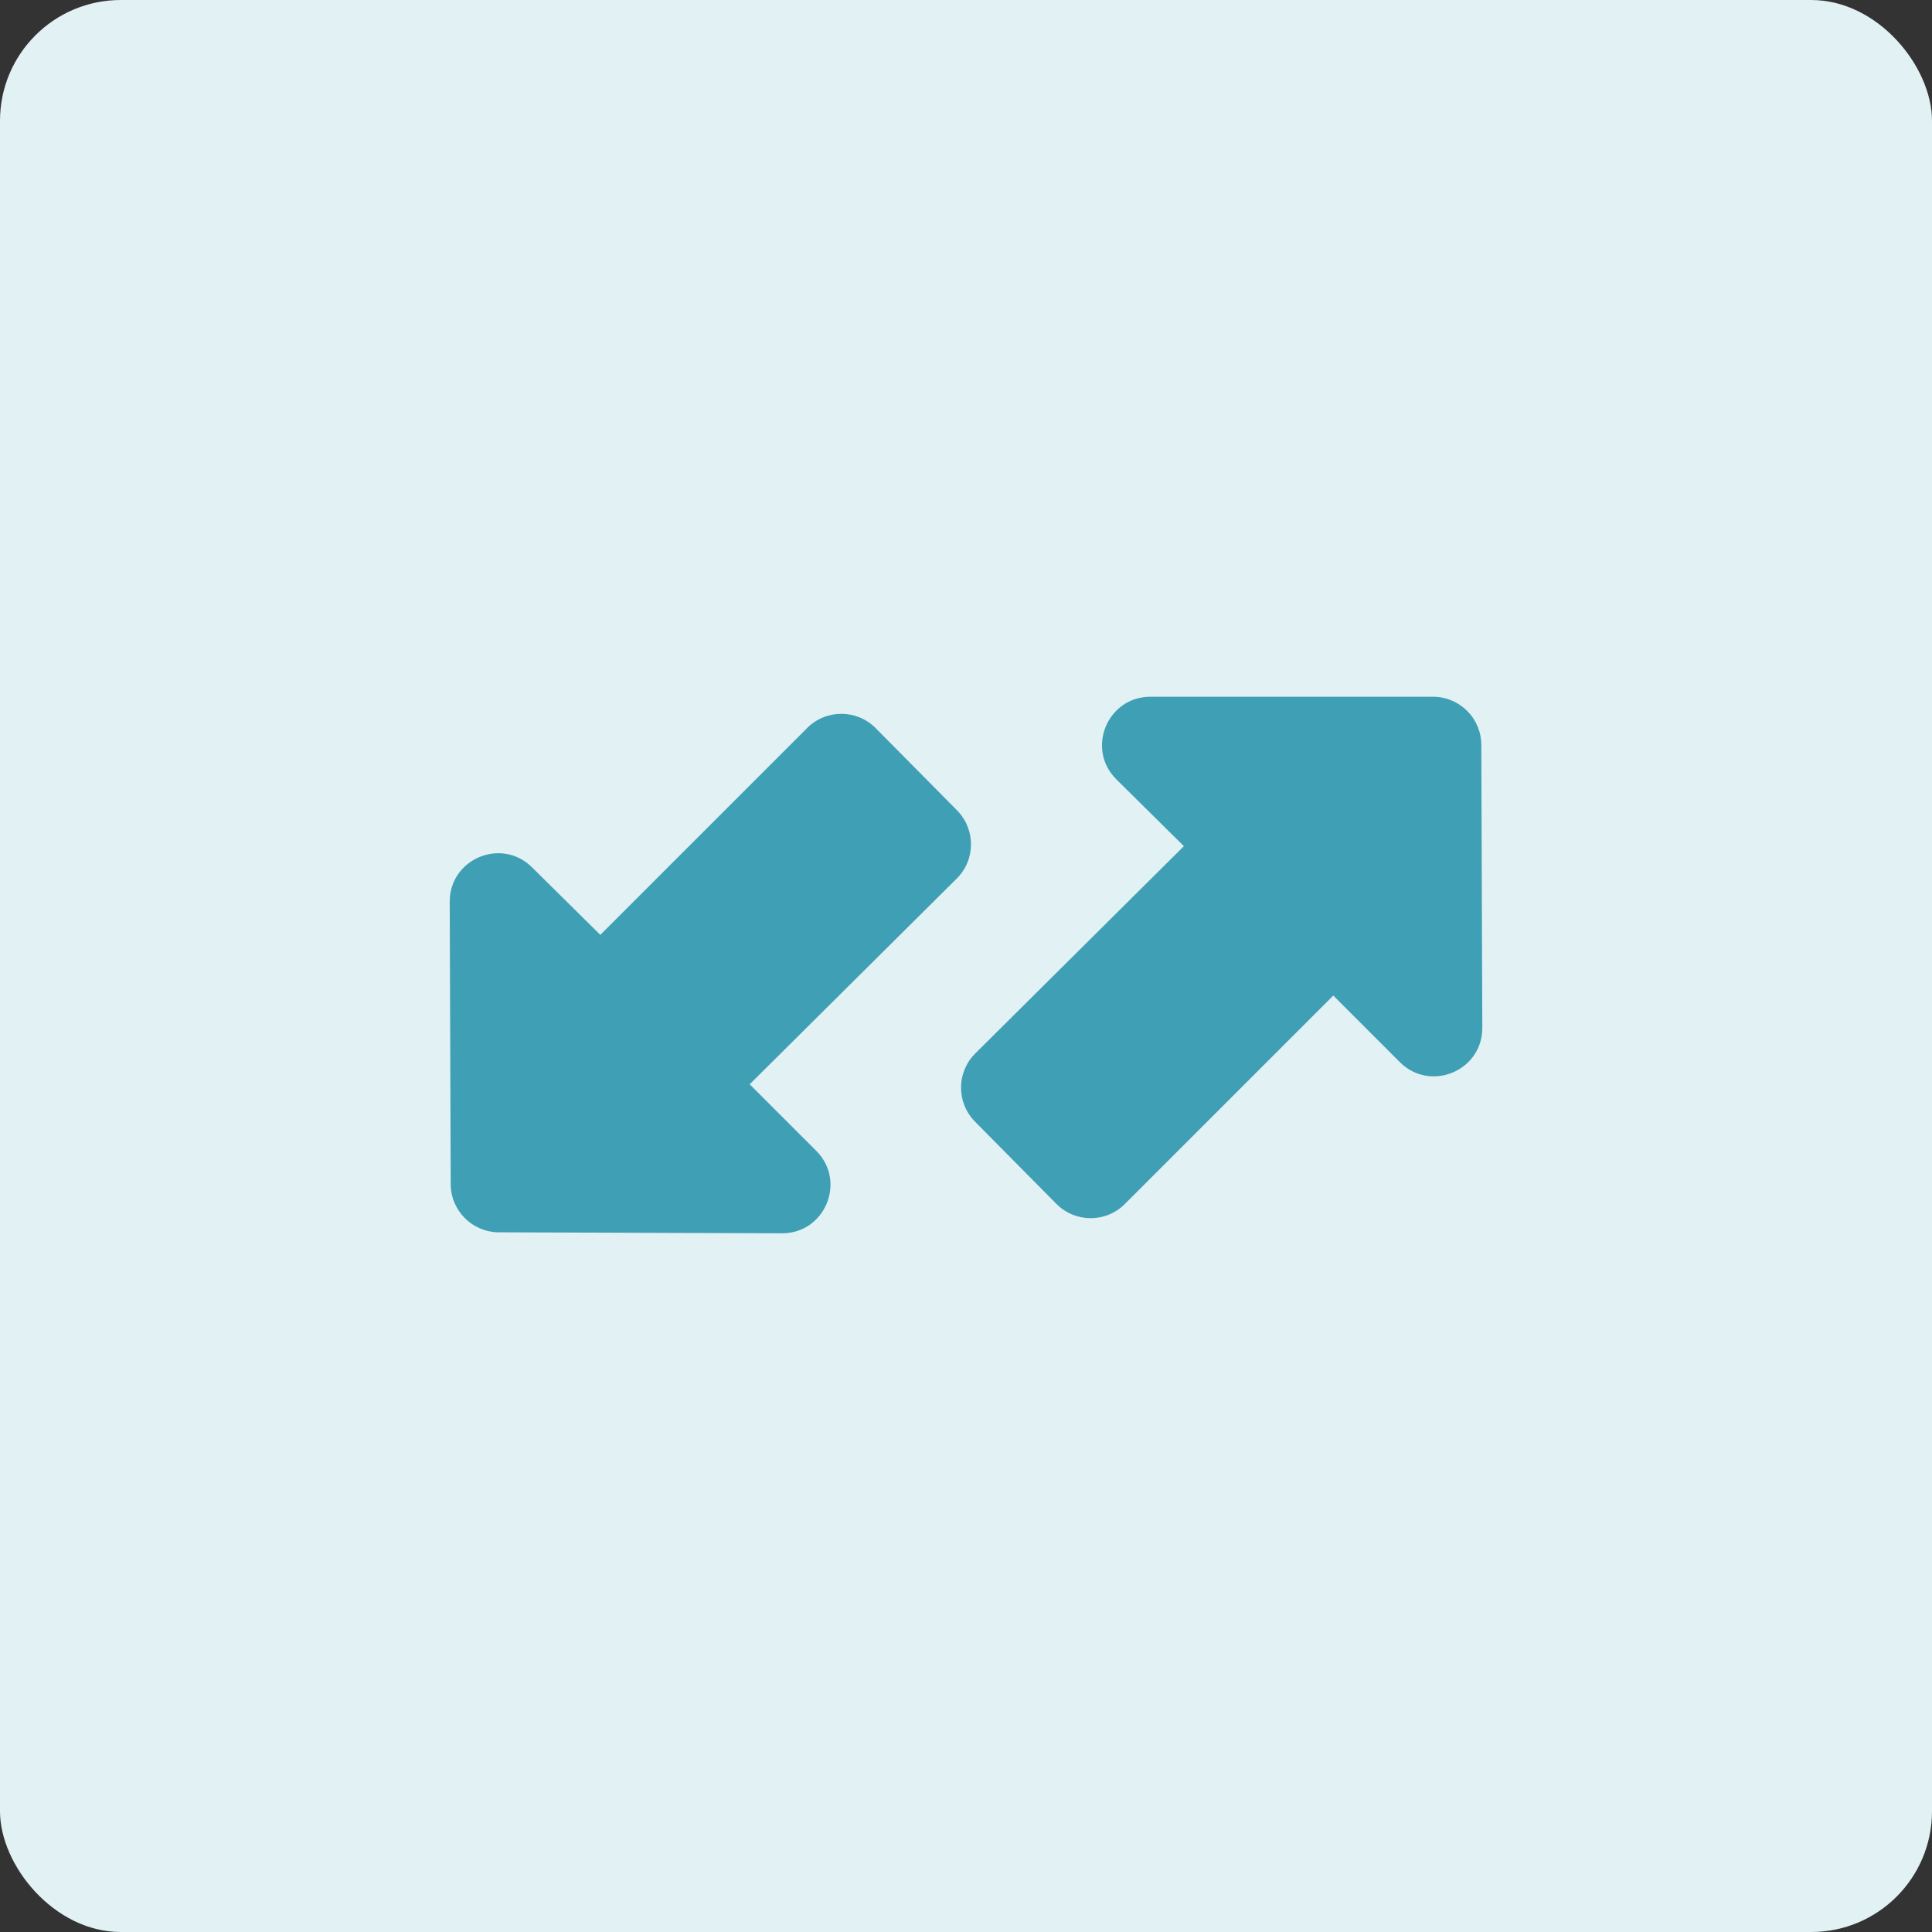 <svg width="80" height="80" viewBox="0 0 80 80" fill="none" xmlns="http://www.w3.org/2000/svg">
<rect x="0" y="0" width="80" height="80" fill="#333333" stroke="none"/>
<rect width="80" height="80" rx="5" fill="#E2F1F4"/>
<path d="M36.26 30.151C35.48 29.363 34.208 29.36 33.424 30.144L24.857 38.711L22.029 35.913C20.764 34.66 18.616 35.561 18.622 37.341L18.663 49.034C18.667 50.133 19.557 51.023 20.656 51.027L32.378 51.068C34.163 51.074 35.061 48.916 33.799 47.653L31.043 44.898L39.616 36.38C40.399 35.603 40.404 34.339 39.628 33.554L36.26 30.151Z" fill="#3F9FB5"/>
<path d="M43.741 49.849C44.521 50.637 45.793 50.64 46.577 49.856L55.209 41.224L57.964 43.98C59.227 45.242 61.385 44.344 61.379 42.559L61.338 30.844C61.334 29.742 60.44 28.851 59.338 28.851H47.635C45.848 28.851 44.958 31.016 46.228 32.273L49.022 35.038L40.385 43.62C39.602 44.397 39.597 45.661 40.373 46.445L43.741 49.849Z" fill="#3F9FB5"/>
</svg>
